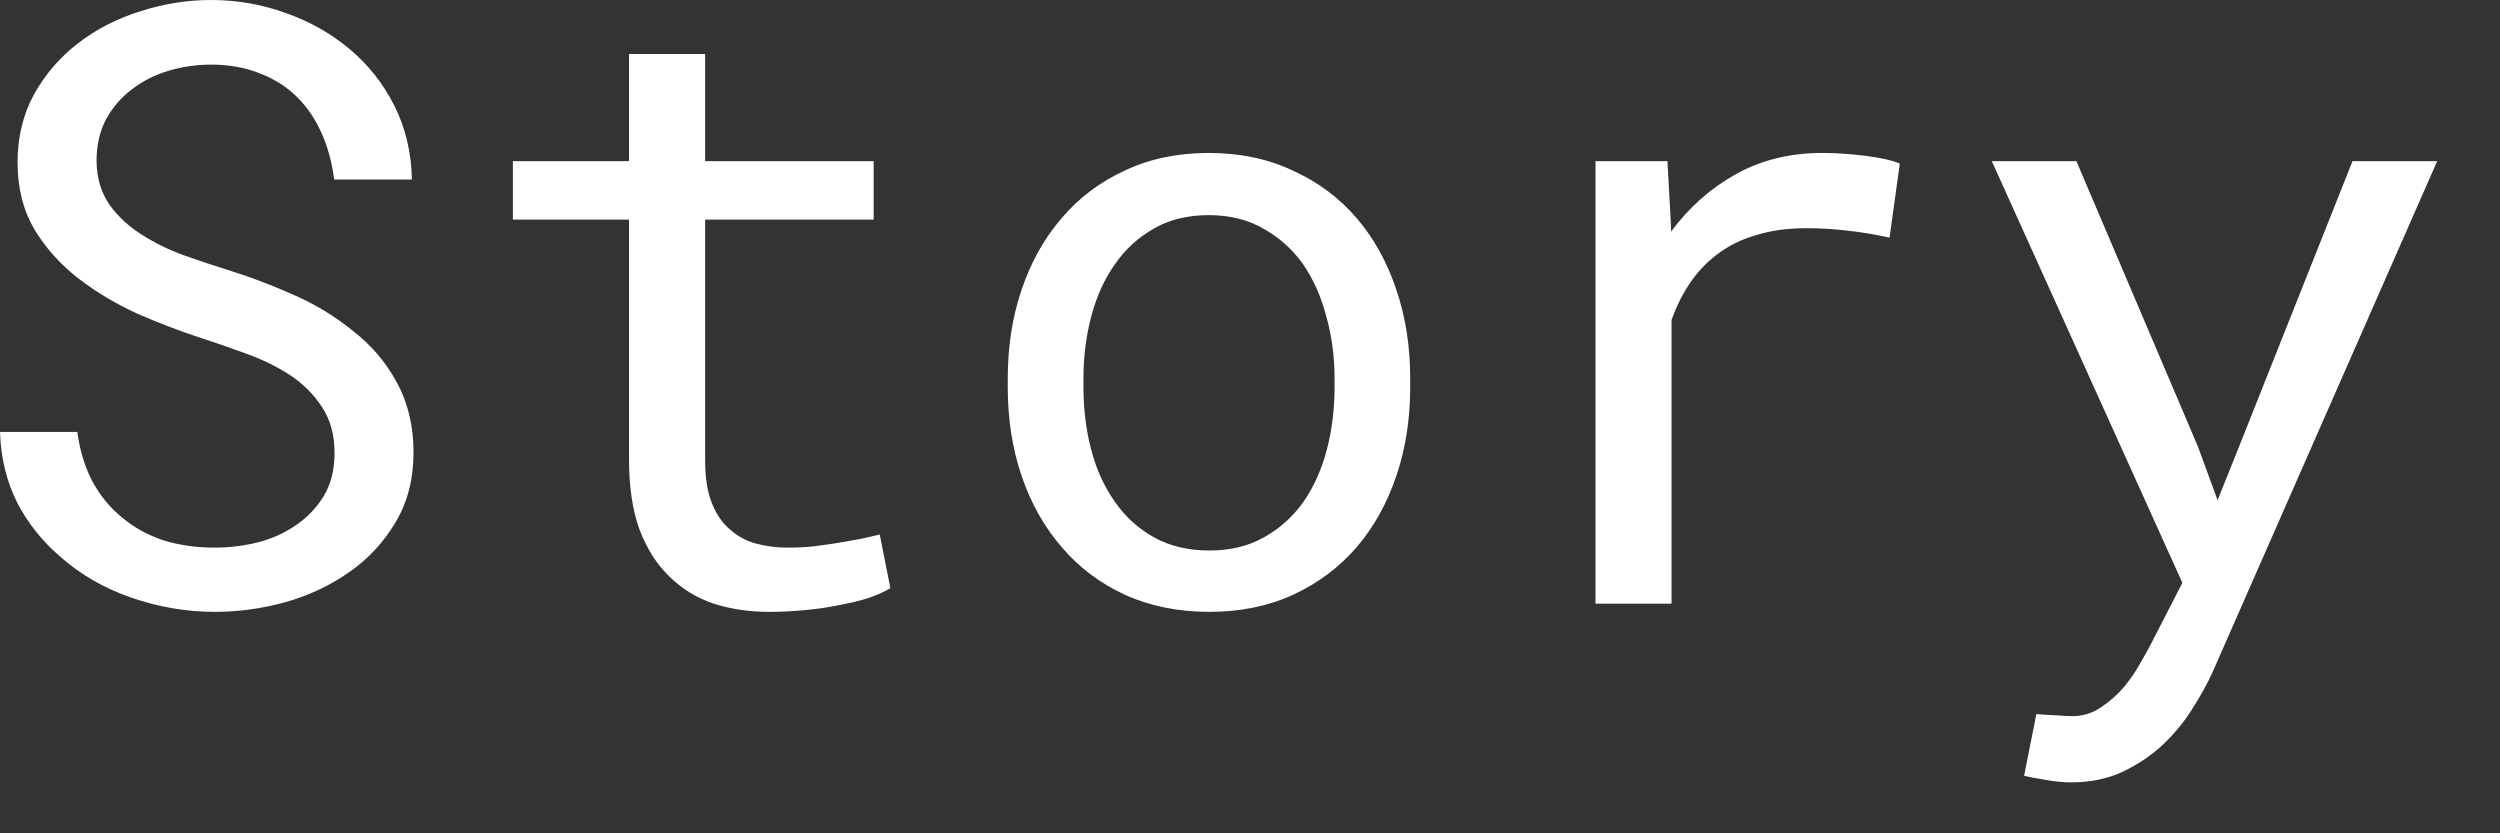 <?xml version="1.0" encoding="utf-8"?>
<svg xmlns="http://www.w3.org/2000/svg" fill="none" height="100%" overflow="visible" preserveAspectRatio="none" style="display: block;" viewBox="0 0 39 13" width="100%">
<rect x="0" y="0" width="39" height="13" fill="#333333" stroke="none"/>
<path d="M5.219 7.069C5.219 6.784 5.153 6.544 5.022 6.348C4.894 6.153 4.729 5.987 4.524 5.851C4.32 5.719 4.094 5.608 3.847 5.519C3.605 5.43 3.371 5.349 3.146 5.276C2.818 5.17 2.484 5.042 2.144 4.894C1.808 4.74 1.502 4.558 1.225 4.345C0.945 4.128 0.715 3.873 0.537 3.579C0.362 3.282 0.274 2.933 0.274 2.533C0.274 2.133 0.362 1.776 0.537 1.461C0.715 1.146 0.947 0.88 1.232 0.664C1.517 0.447 1.84 0.283 2.202 0.172C2.563 0.057 2.927 0 3.293 0C3.696 0 4.086 0.068 4.46 0.204C4.835 0.336 5.166 0.523 5.455 0.766C5.744 1.008 5.976 1.302 6.151 1.646C6.325 1.991 6.417 2.376 6.426 2.801H5.213C5.179 2.533 5.113 2.291 5.015 2.074C4.917 1.852 4.787 1.663 4.626 1.506C4.465 1.348 4.271 1.227 4.046 1.142C3.824 1.053 3.573 1.008 3.293 1.008C3.067 1.008 2.846 1.04 2.629 1.104C2.417 1.168 2.227 1.263 2.061 1.391C1.891 1.518 1.755 1.676 1.653 1.863C1.555 2.05 1.506 2.267 1.506 2.514C1.51 2.782 1.579 3.009 1.71 3.196C1.842 3.379 2.01 3.535 2.214 3.662C2.414 3.79 2.631 3.896 2.865 3.981C3.103 4.066 3.326 4.141 3.535 4.205C3.879 4.311 4.224 4.441 4.568 4.594C4.913 4.743 5.227 4.934 5.513 5.168C5.793 5.385 6.019 5.651 6.19 5.965C6.363 6.28 6.451 6.644 6.451 7.057C6.451 7.473 6.357 7.837 6.17 8.148C5.987 8.458 5.749 8.715 5.455 8.92C5.162 9.128 4.83 9.285 4.46 9.392C4.09 9.494 3.72 9.545 3.35 9.545C2.907 9.545 2.471 9.47 2.042 9.321C1.617 9.173 1.246 8.958 0.932 8.677C0.651 8.435 0.428 8.152 0.262 7.829C0.1 7.501 0.013 7.137 0 6.738H1.206C1.245 7.027 1.323 7.284 1.442 7.51C1.561 7.731 1.714 7.918 1.902 8.071C2.089 8.228 2.304 8.347 2.546 8.428C2.793 8.505 3.061 8.543 3.35 8.543C3.579 8.543 3.805 8.515 4.026 8.46C4.252 8.401 4.452 8.309 4.626 8.186C4.8 8.067 4.943 7.916 5.054 7.733C5.164 7.546 5.219 7.324 5.219 7.069ZM11 0.842V2.514H13.629V3.426H11V7.178C11 7.446 11.034 7.667 11.102 7.841C11.17 8.016 11.264 8.154 11.383 8.256C11.502 8.362 11.637 8.437 11.791 8.479C11.949 8.522 12.114 8.543 12.288 8.543C12.417 8.543 12.548 8.537 12.684 8.524C12.82 8.507 12.954 8.488 13.086 8.467C13.214 8.445 13.333 8.424 13.443 8.403C13.558 8.377 13.652 8.356 13.724 8.339L13.89 9.175C13.792 9.234 13.673 9.287 13.533 9.334C13.393 9.377 13.239 9.413 13.073 9.443C12.907 9.477 12.731 9.502 12.544 9.519C12.361 9.536 12.178 9.545 11.995 9.545C11.689 9.545 11.402 9.502 11.134 9.417C10.87 9.328 10.64 9.188 10.445 8.996C10.249 8.809 10.094 8.566 9.979 8.269C9.869 7.967 9.813 7.603 9.813 7.178V3.426H8.001V2.514H9.813V0.842H11ZM15.721 5.902C15.721 5.404 15.793 4.943 15.938 4.517C16.083 4.088 16.291 3.715 16.564 3.401C16.831 3.086 17.159 2.839 17.546 2.661C17.933 2.478 18.369 2.386 18.854 2.386C19.343 2.386 19.781 2.478 20.168 2.661C20.56 2.839 20.891 3.086 21.163 3.401C21.432 3.715 21.638 4.088 21.782 4.517C21.927 4.943 21.999 5.404 21.999 5.902V6.042C21.999 6.54 21.927 7.001 21.782 7.427C21.638 7.852 21.432 8.222 21.163 8.537C20.891 8.851 20.562 9.098 20.175 9.277C19.788 9.455 19.352 9.545 18.867 9.545C18.378 9.545 17.937 9.455 17.546 9.277C17.159 9.098 16.831 8.851 16.564 8.537C16.291 8.222 16.083 7.852 15.938 7.427C15.793 7.001 15.721 6.54 15.721 6.042V5.902ZM16.902 6.042C16.902 6.382 16.942 6.708 17.023 7.018C17.104 7.324 17.227 7.595 17.393 7.829C17.554 8.062 17.758 8.247 18.005 8.384C18.252 8.52 18.539 8.588 18.867 8.588C19.19 8.588 19.473 8.52 19.715 8.384C19.962 8.247 20.168 8.062 20.334 7.829C20.496 7.595 20.617 7.324 20.698 7.018C20.779 6.708 20.819 6.382 20.819 6.042V5.902C20.819 5.566 20.777 5.245 20.691 4.938C20.61 4.628 20.489 4.356 20.328 4.122C20.162 3.888 19.955 3.703 19.709 3.567C19.466 3.426 19.181 3.356 18.854 3.356C18.526 3.356 18.241 3.426 17.999 3.567C17.757 3.703 17.554 3.888 17.393 4.122C17.227 4.356 17.104 4.628 17.023 4.938C16.942 5.245 16.902 5.566 16.902 5.902V6.042ZM28.424 2.386C28.641 2.386 28.867 2.401 29.1 2.431C29.339 2.461 29.518 2.501 29.637 2.552L29.477 3.707C29.247 3.656 29.028 3.62 28.82 3.598C28.616 3.573 28.4 3.56 28.175 3.56C27.886 3.56 27.625 3.596 27.391 3.669C27.157 3.737 26.953 3.839 26.779 3.975C26.621 4.094 26.483 4.241 26.364 4.415C26.248 4.585 26.153 4.777 26.076 4.989V9.417H24.89V2.514H26.012L26.063 3.439L26.07 3.611C26.351 3.233 26.687 2.935 27.078 2.718C27.474 2.497 27.923 2.386 28.424 2.386ZM32.303 12.205C32.193 12.205 32.063 12.193 31.915 12.167C31.765 12.142 31.652 12.12 31.576 12.103L31.767 11.14C31.874 11.148 31.978 11.155 32.08 11.159C32.187 11.168 32.269 11.172 32.329 11.172C32.49 11.172 32.637 11.127 32.769 11.038C32.905 10.948 33.027 10.842 33.133 10.719C33.235 10.595 33.322 10.468 33.394 10.336C33.471 10.204 33.531 10.096 33.573 10.011L34.045 9.092L31.072 2.514H32.392L34.288 6.967L34.594 7.803L34.919 6.993L36.699 2.514H38.02L34.517 10.483C34.436 10.661 34.333 10.851 34.205 11.05C34.081 11.25 33.93 11.435 33.752 11.606C33.573 11.776 33.365 11.918 33.127 12.033C32.888 12.148 32.614 12.205 32.303 12.205Z" fill="white" id="Vector"/>
</svg>